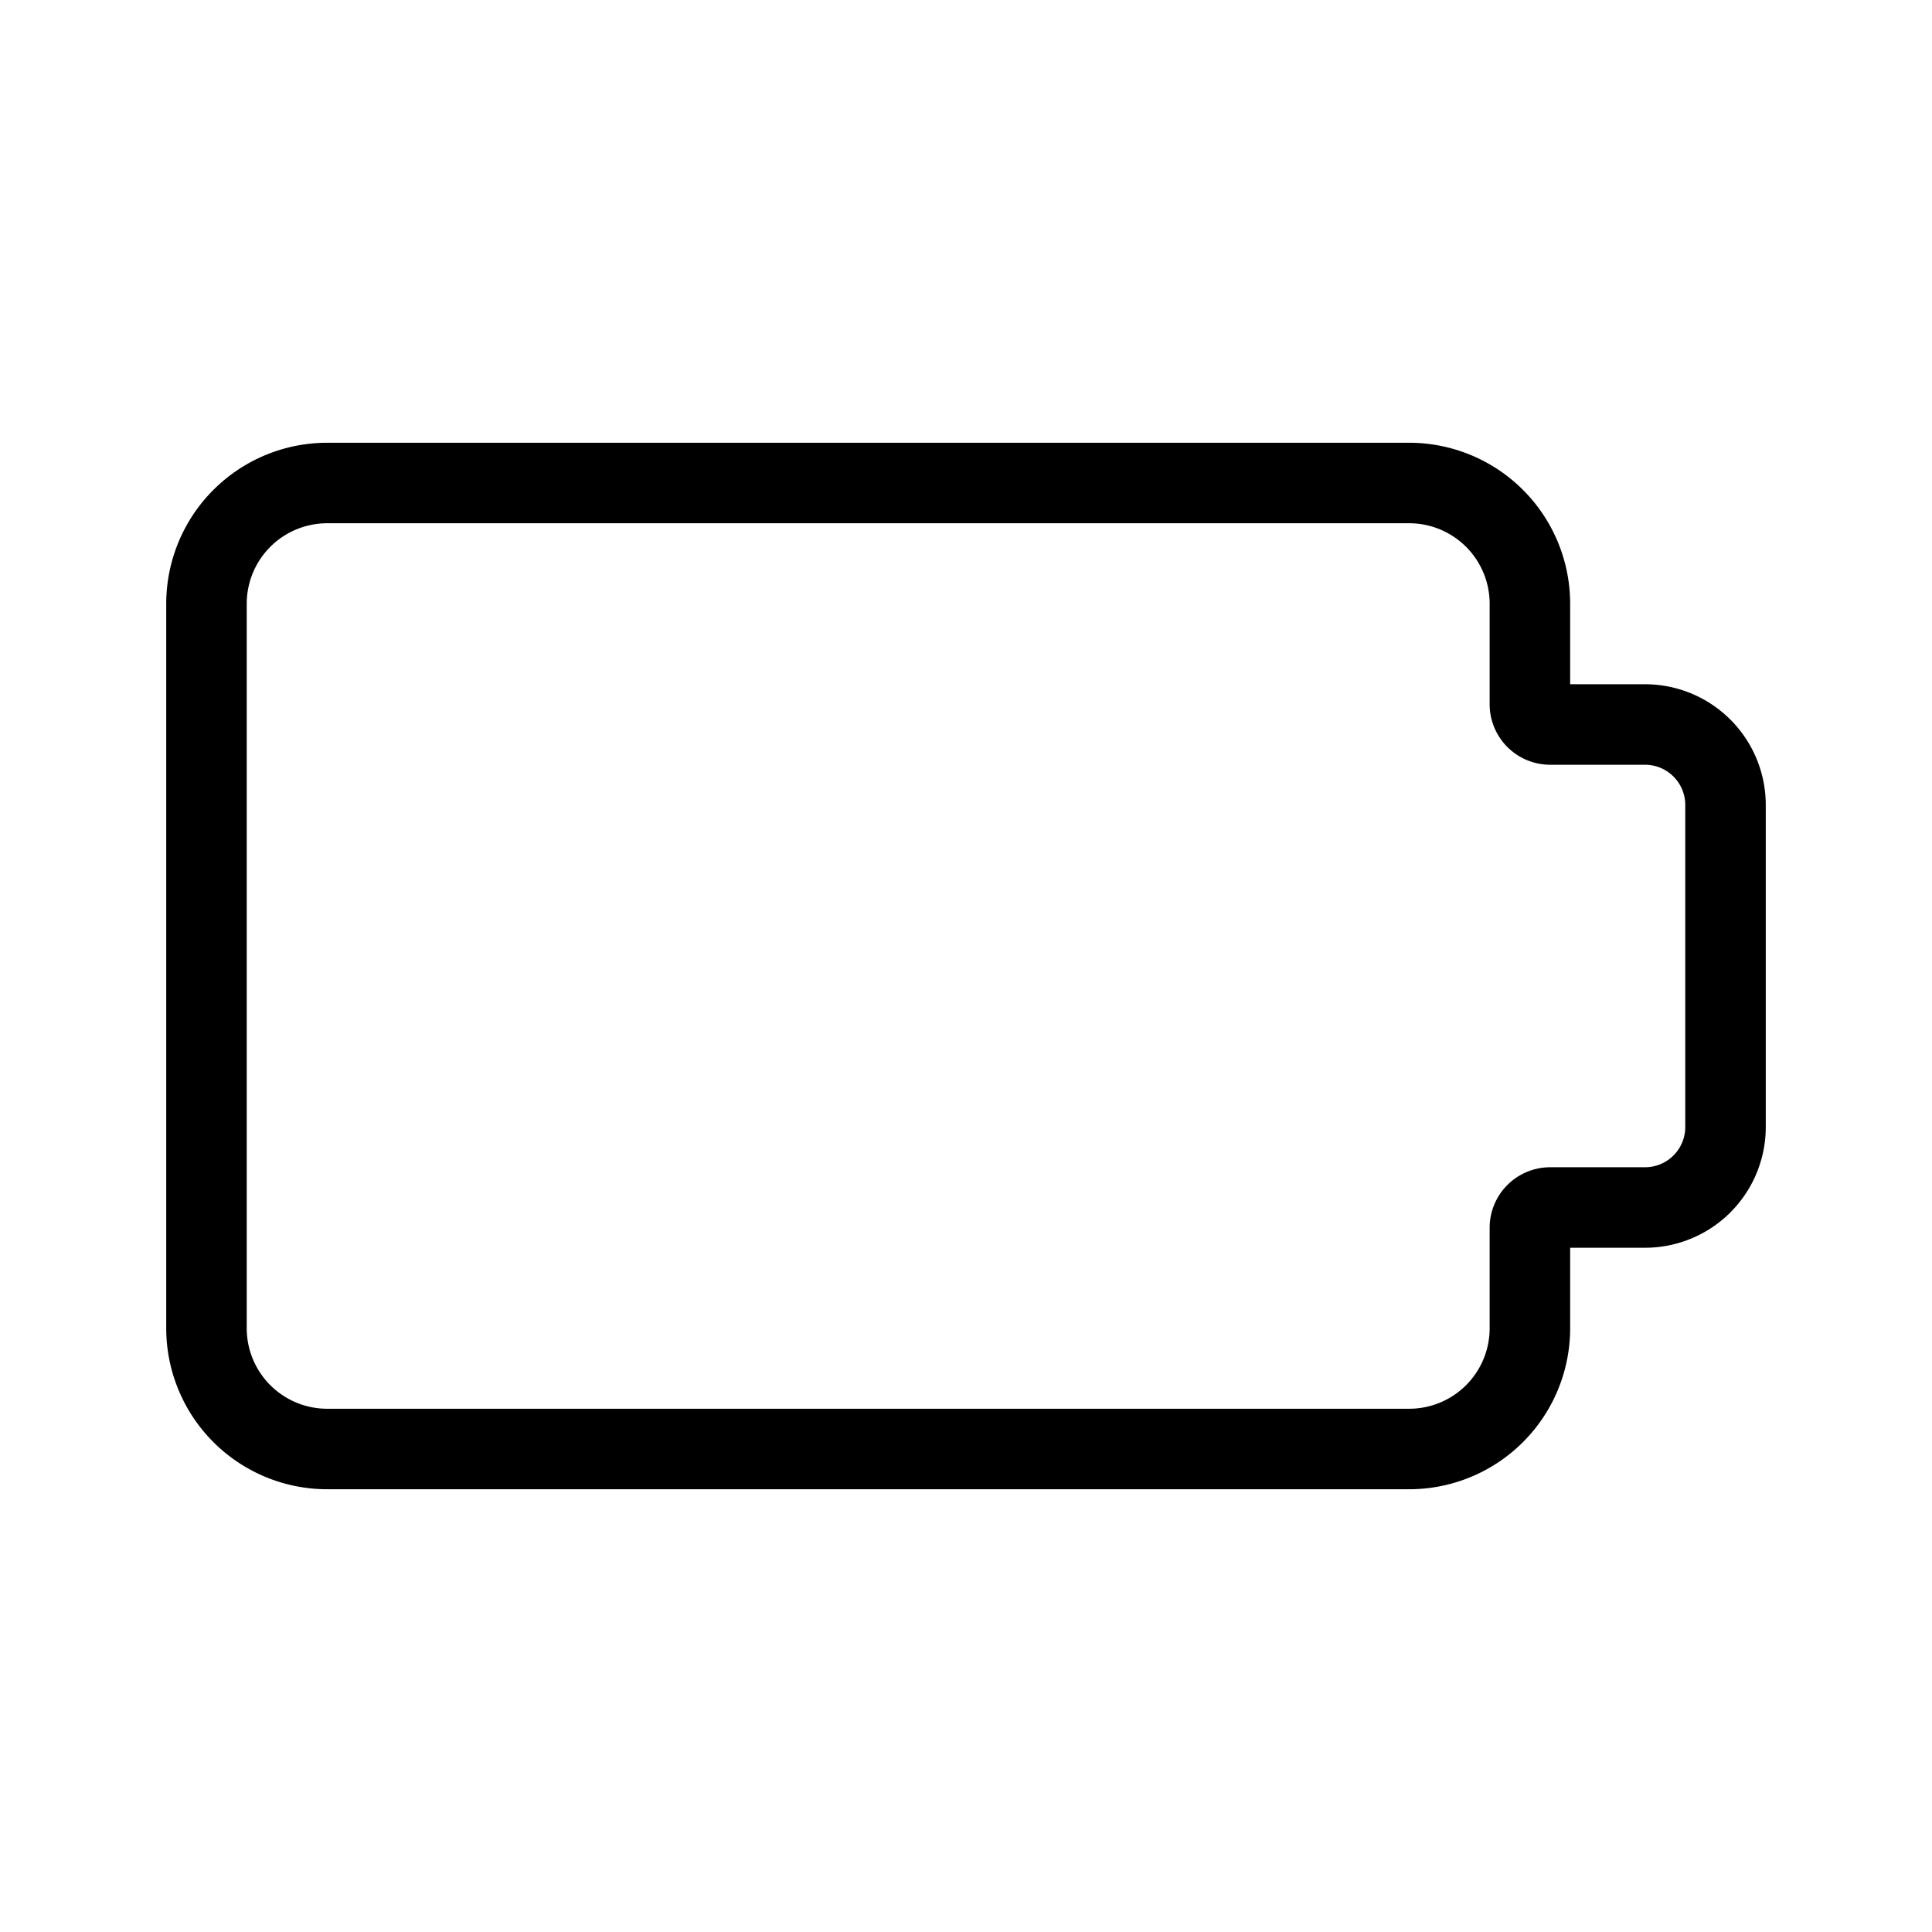 <?xml version="1.0" encoding="utf-8"?><!-- Скачано с сайта svg4.ru / Downloaded from svg4.ru -->
<svg fill="#000000" width="800px" height="800px" viewBox="0 0 24 24" xmlns="http://www.w3.org/2000/svg">
  <g id="Battery_Empty" data-name="Battery Empty">
    <path d="M17.505,18.5H4.065a2,2,0,0,1-2-2v-9a2,2,0,0,1,2-2h13.44a2,2,0,0,1,2,2v1h.93a1.5,1.5,0,0,1,1.5,1.5v4a1.5,1.5,0,0,1-1.5,1.5h-.93v1A2,2,0,0,1,17.505,18.5ZM4.065,6.5a1,1,0,0,0-1,1v9a1,1,0,0,0,1,1h13.44a1,1,0,0,0,1-1V15.25a.752.752,0,0,1,.75-.75h1.18a.5.5,0,0,0,.5-.5V10a.5.5,0,0,0-.5-.5h-1.18a.752.752,0,0,1-.75-.75V7.5a1,1,0,0,0-1-1Z"/>
  </g>
</svg>